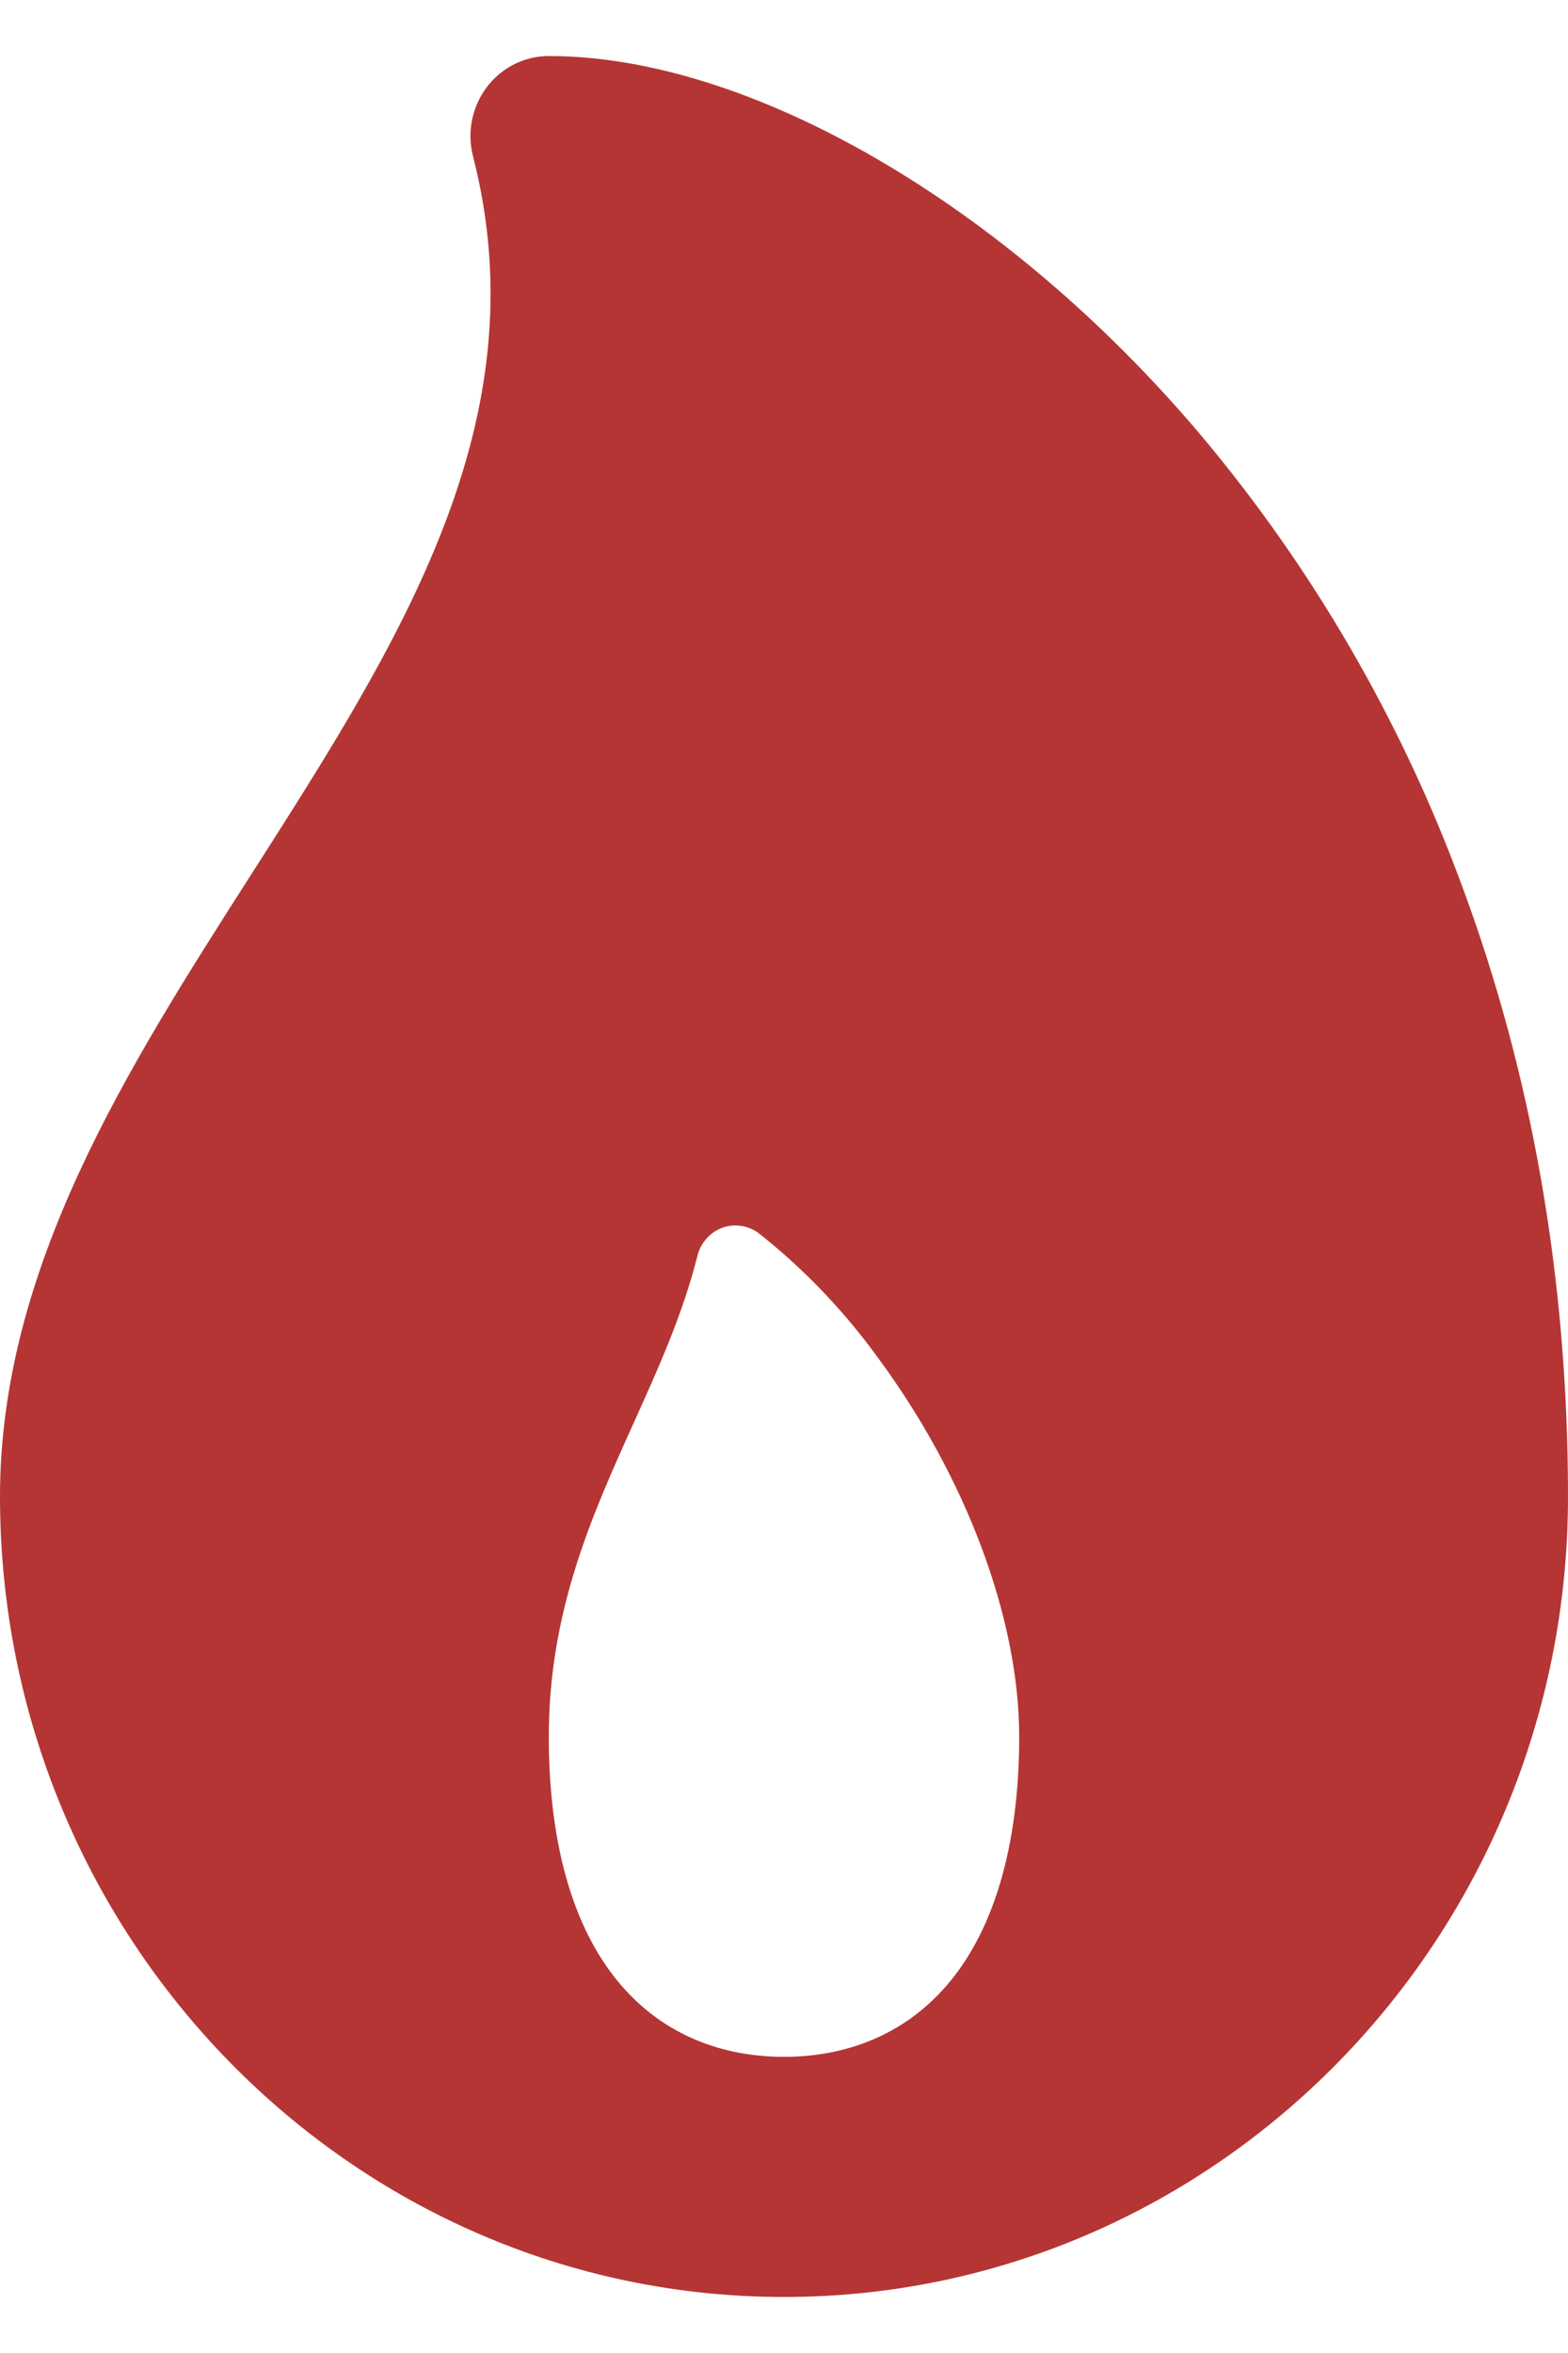 <?xml version="1.0" encoding="UTF-8"?> <svg xmlns="http://www.w3.org/2000/svg" width="14" height="21" viewBox="0 0 14 21" fill="none"><path d="M13.048 7.891C12.506 6.423 11.715 5.063 10.713 3.873C8.977 1.824 6.696 0.5 4.9 0.5C4.793 0.5 4.688 0.525 4.592 0.573C4.496 0.621 4.412 0.691 4.347 0.777C4.282 0.863 4.236 0.964 4.215 1.07C4.193 1.177 4.196 1.287 4.223 1.393C4.83 3.759 3.572 5.726 2.24 7.809C1.137 9.534 0 11.316 0 13.357C0 17.296 3.14 20.5 7 20.5C10.86 20.5 14 17.296 14 13.357C14 11.424 13.68 9.585 13.048 7.891ZM8.414 17.763C7.963 18.254 7.396 18.357 7 18.357C6.604 18.357 6.037 18.254 5.586 17.763C5.134 17.272 4.9 16.493 4.9 15.5C4.9 14.378 5.286 13.523 5.659 12.697C5.875 12.218 6.096 11.73 6.227 11.208C6.241 11.151 6.269 11.098 6.307 11.055C6.346 11.011 6.394 10.978 6.448 10.958C6.502 10.938 6.56 10.932 6.617 10.941C6.674 10.949 6.728 10.972 6.774 11.006C7.174 11.322 7.53 11.693 7.831 12.107C8.626 13.179 9.1 14.447 9.1 15.5C9.1 16.493 8.863 17.275 8.414 17.763Z" fill="#B53535"></path></svg> 